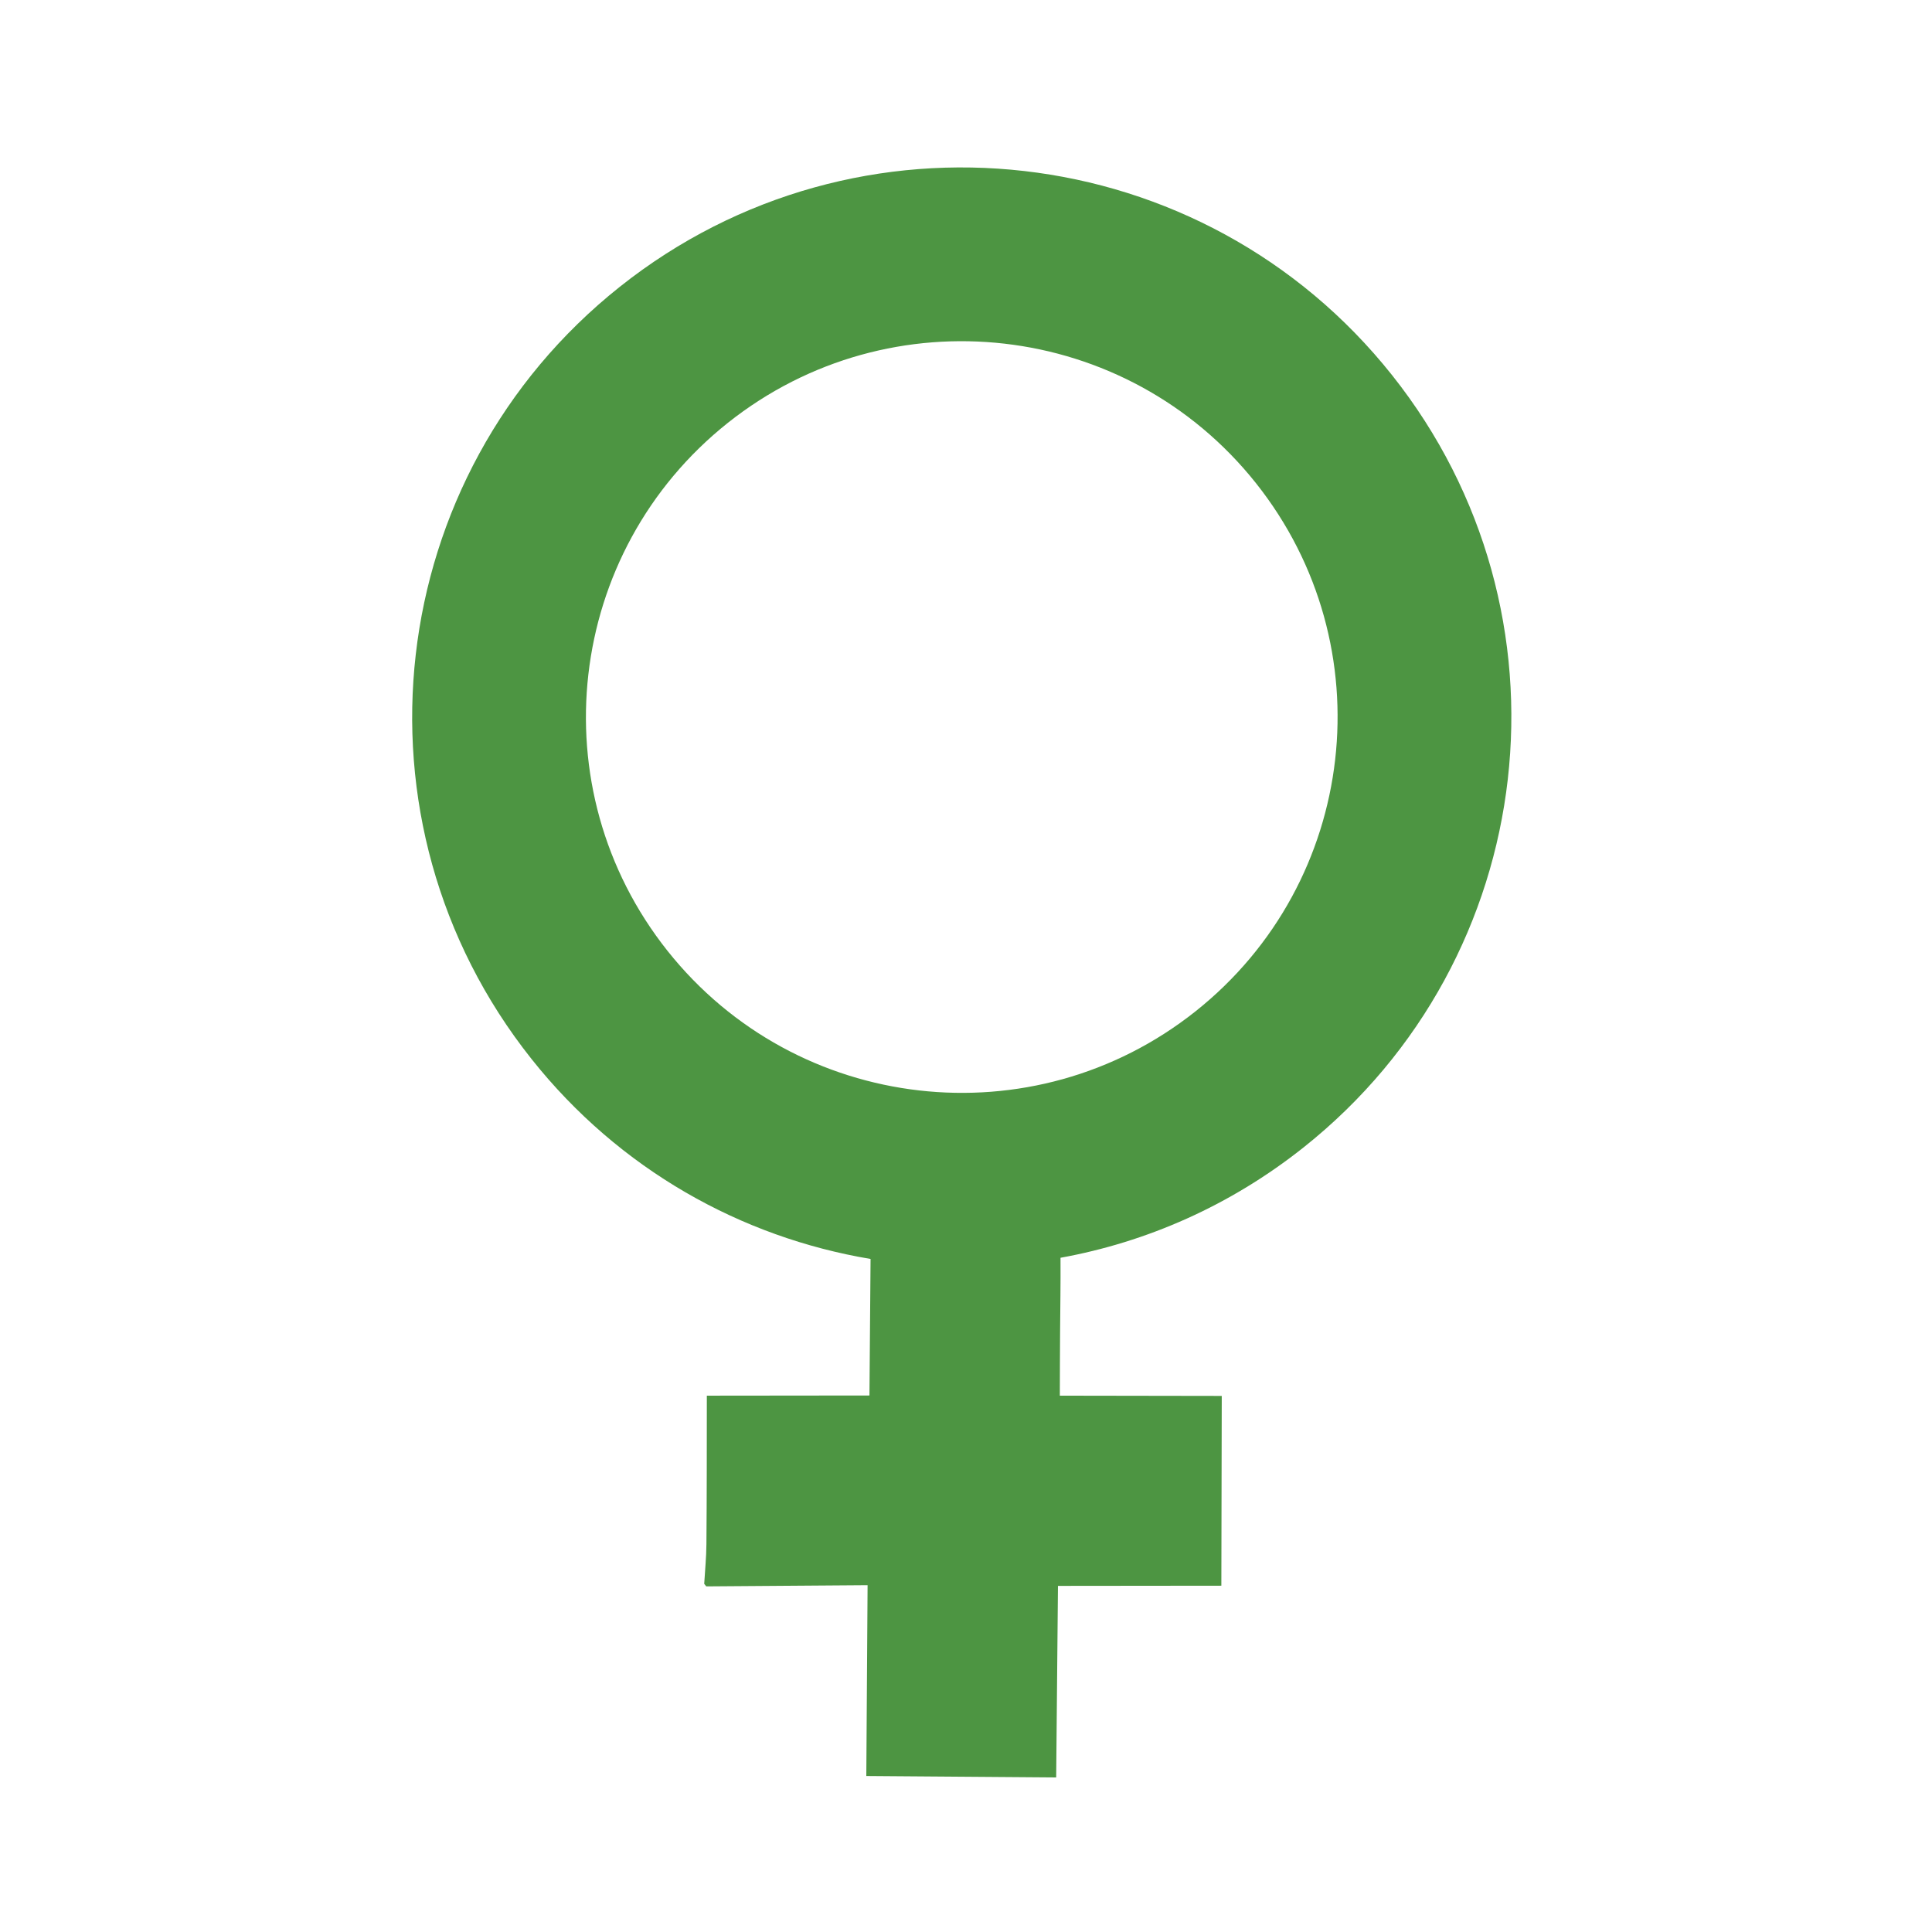<svg width="150" height="150" viewBox="0 0 150 150" fill="none" xmlns="http://www.w3.org/2000/svg">
<path d="M67.359 123.081C67.326 128.019 67.293 132.871 67.26 137.888C72.218 137.927 77.07 137.96 82.002 138C82.048 133.023 82.094 128.151 82.14 123.127C86.353 123.127 90.506 123.114 94.825 123.114C94.838 118.229 94.844 113.37 94.857 108.379C90.678 108.373 86.57 108.366 82.285 108.359C82.285 106.672 82.298 105.056 82.305 103.435C82.318 101.543 82.351 99.644 82.338 97.752C82.338 97.719 82.338 97.686 82.338 97.653C89.029 96.44 95.523 93.605 101.219 89.076C119.666 74.414 122.738 47.568 108.076 29.122C93.414 10.676 66.568 7.603 48.122 22.266C29.676 36.928 26.604 63.773 41.266 82.219C48.089 90.81 57.556 96.064 67.59 97.745C67.564 101.266 67.531 104.766 67.504 108.346C63.279 108.346 59.132 108.353 54.879 108.359C54.873 112.249 54.88 116.066 54.846 119.883C54.84 120.912 54.734 121.94 54.675 122.969L54.833 123.166C58.947 123.134 63.068 123.107 67.366 123.074L67.359 123.081ZM56.514 32.827C69.133 22.8 87.487 24.903 97.514 37.514C107.542 50.133 105.439 68.487 92.827 78.514C80.209 88.542 61.855 86.439 51.827 73.827C41.8 61.209 43.903 42.855 56.514 32.827Z" fill="#4D9542"/>
</svg>
